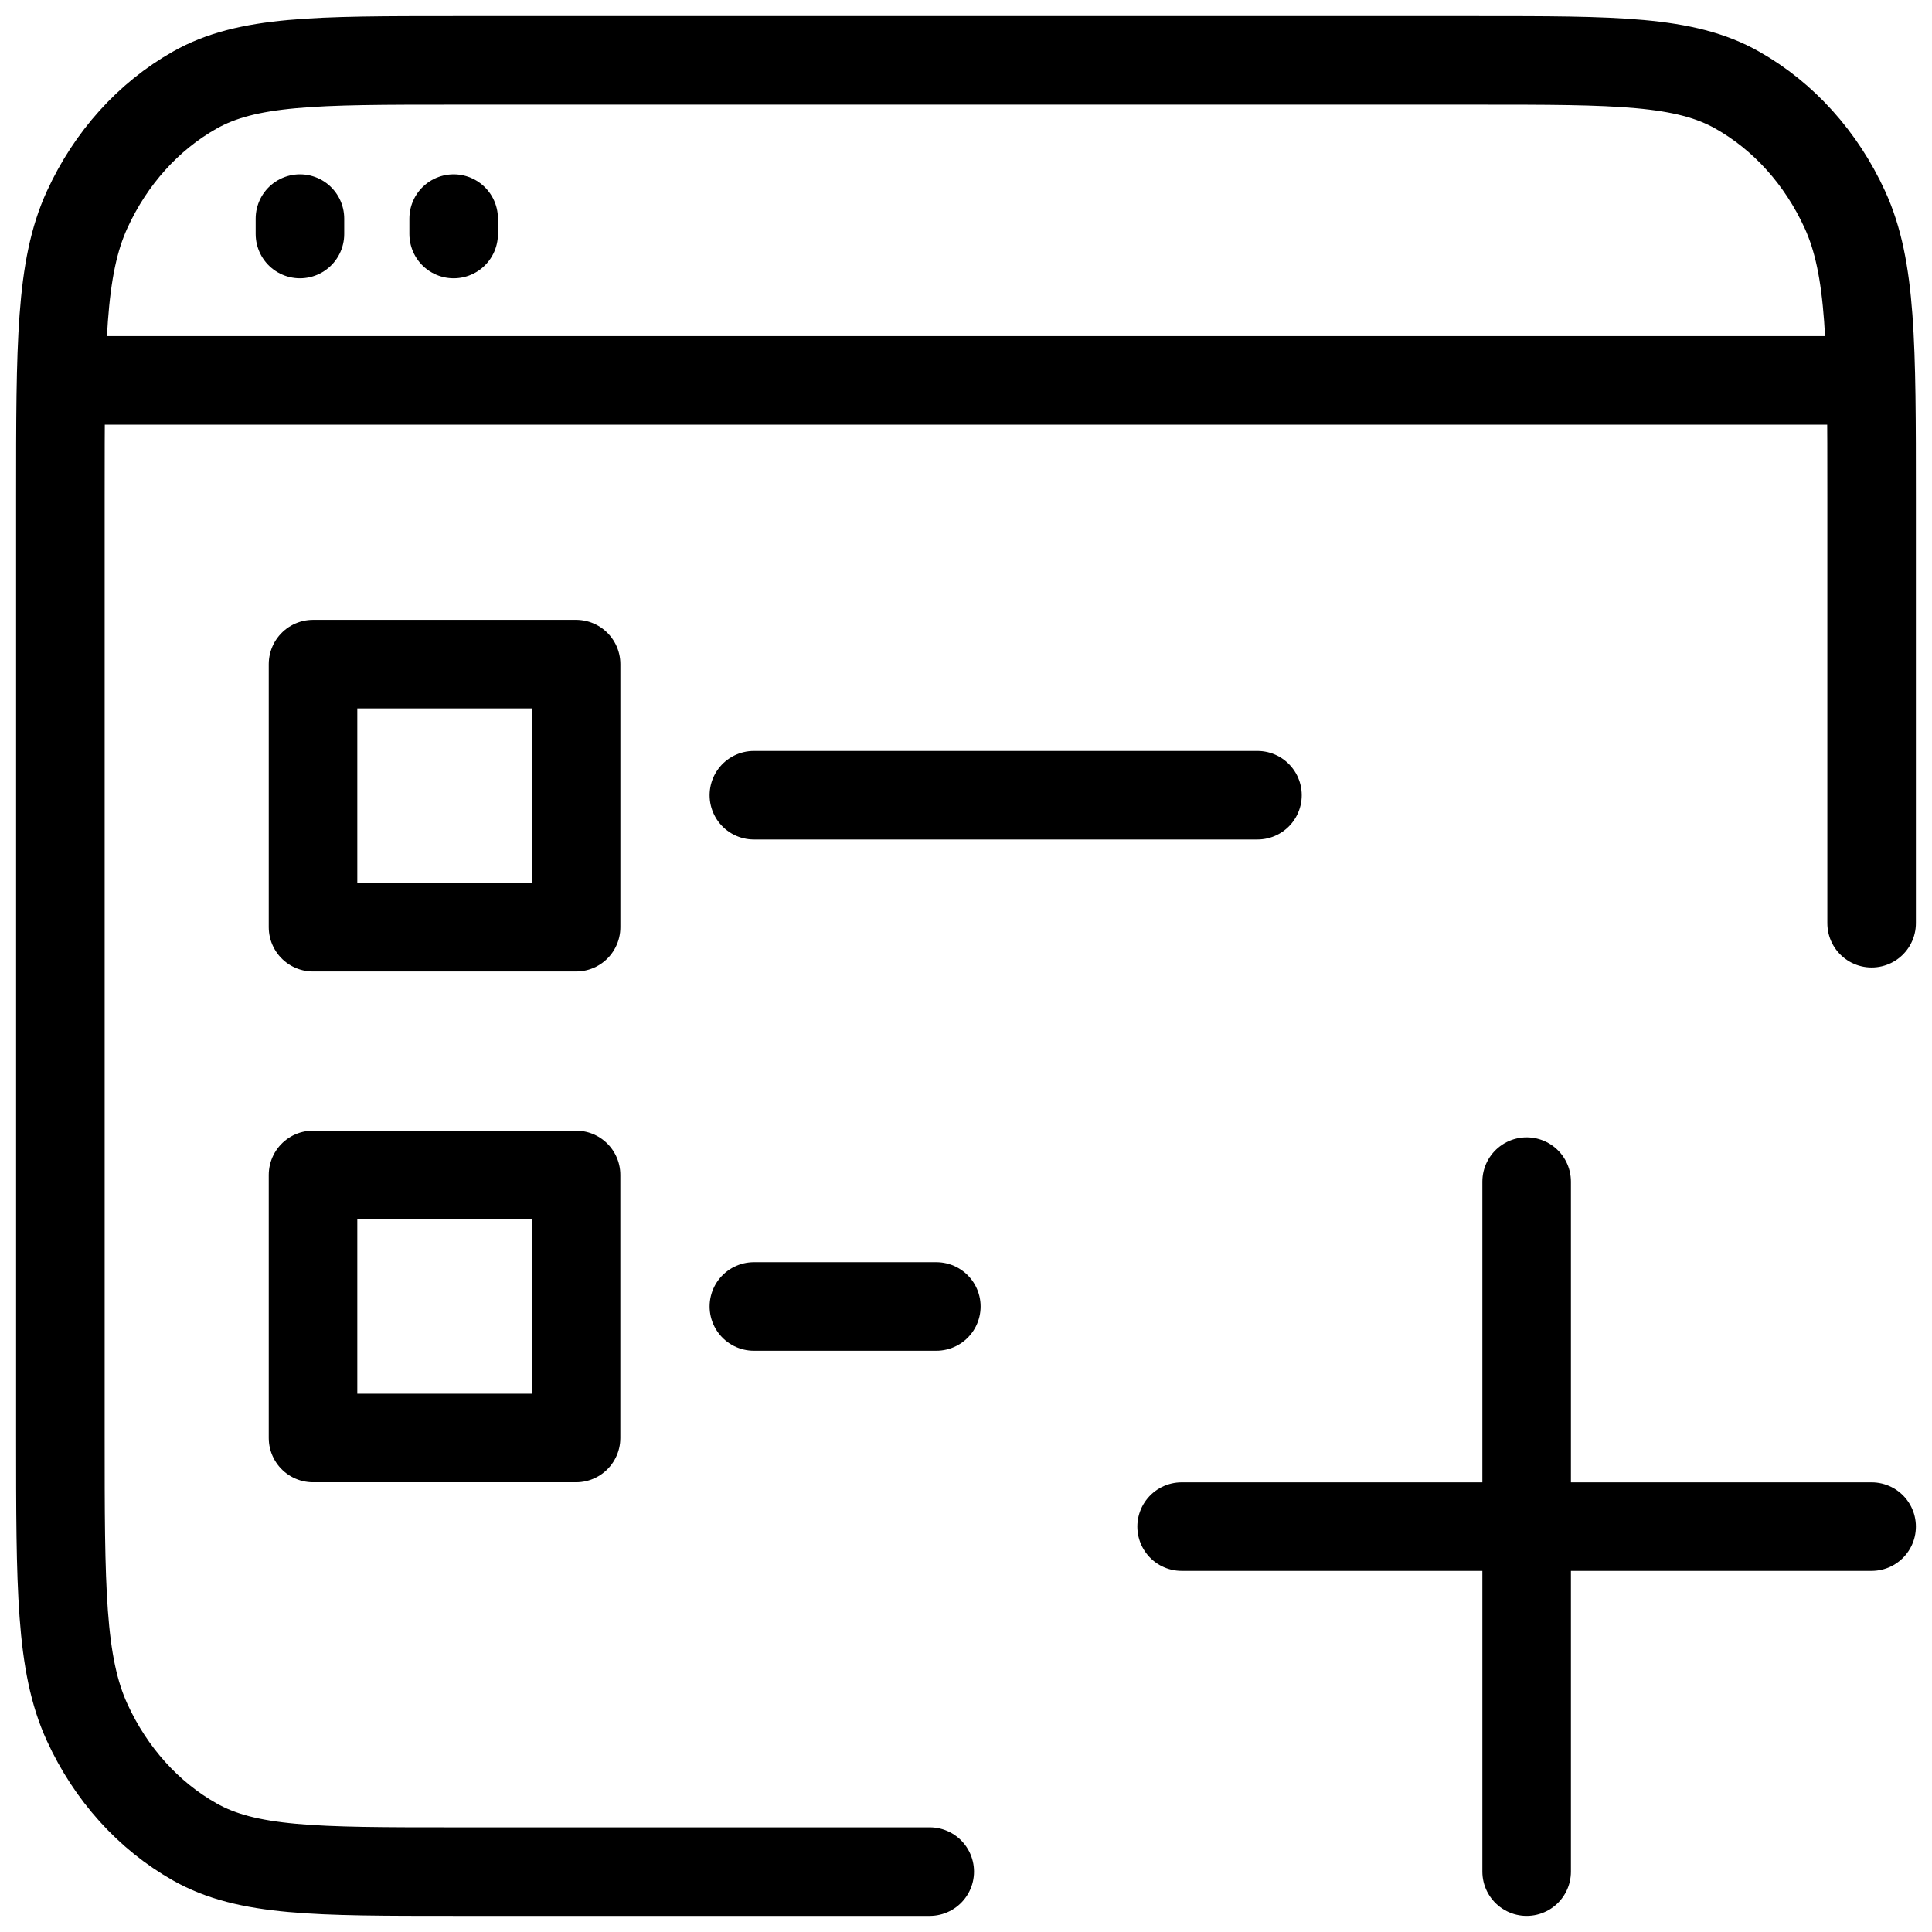 <svg width="48" height="48" viewBox="0 0 48 48" fill="none" xmlns="http://www.w3.org/2000/svg">
<path d="M23.099 46.5H11.271C7.851 46.5 6.141 46.5 4.835 45.76C3.685 45.11 2.751 44.072 2.166 42.795C1.5 41.343 1.5 39.443 1.5 35.643L1.5 12.357C1.5 8.557 1.5 6.657 2.166 5.205C2.751 3.928 3.685 2.89 4.835 2.24C6.141 1.5 7.851 1.5 11.271 1.5L36.729 1.5C40.149 1.5 41.859 1.5 43.165 2.24C44.315 2.89 45.249 3.928 45.834 5.205C46.5 6.657 46.5 8.557 46.5 12.357V22.937M7.452 5.431V5.814M11.271 5.431V5.814" stroke="black" stroke-width="2.2" stroke-linecap="round" stroke-linejoin="round"/>
<path d="M45.834 9.451H2.504" stroke="black" stroke-width="2.2" stroke-linecap="round" stroke-linejoin="round"/>
<path d="M23.263 32.459H18.73M31.241 19.757H18.73" stroke="black" stroke-width="2.2" stroke-linecap="round" stroke-linejoin="round"/>
<rect x="7.777" y="16.5" width="6.536" height="6.536" stroke="black" stroke-width="2.2" stroke-linejoin="round"/>
<path d="M7.777 29.191H14.312V35.726H7.777V29.191Z" stroke="black" stroke-width="2.2" stroke-linejoin="round"/>
<path d="M37.929 29.357V46.5M29.357 37.928H46.5" stroke="black" stroke-width="2.2" stroke-linecap="round" stroke-linejoin="round"/>
</svg>
